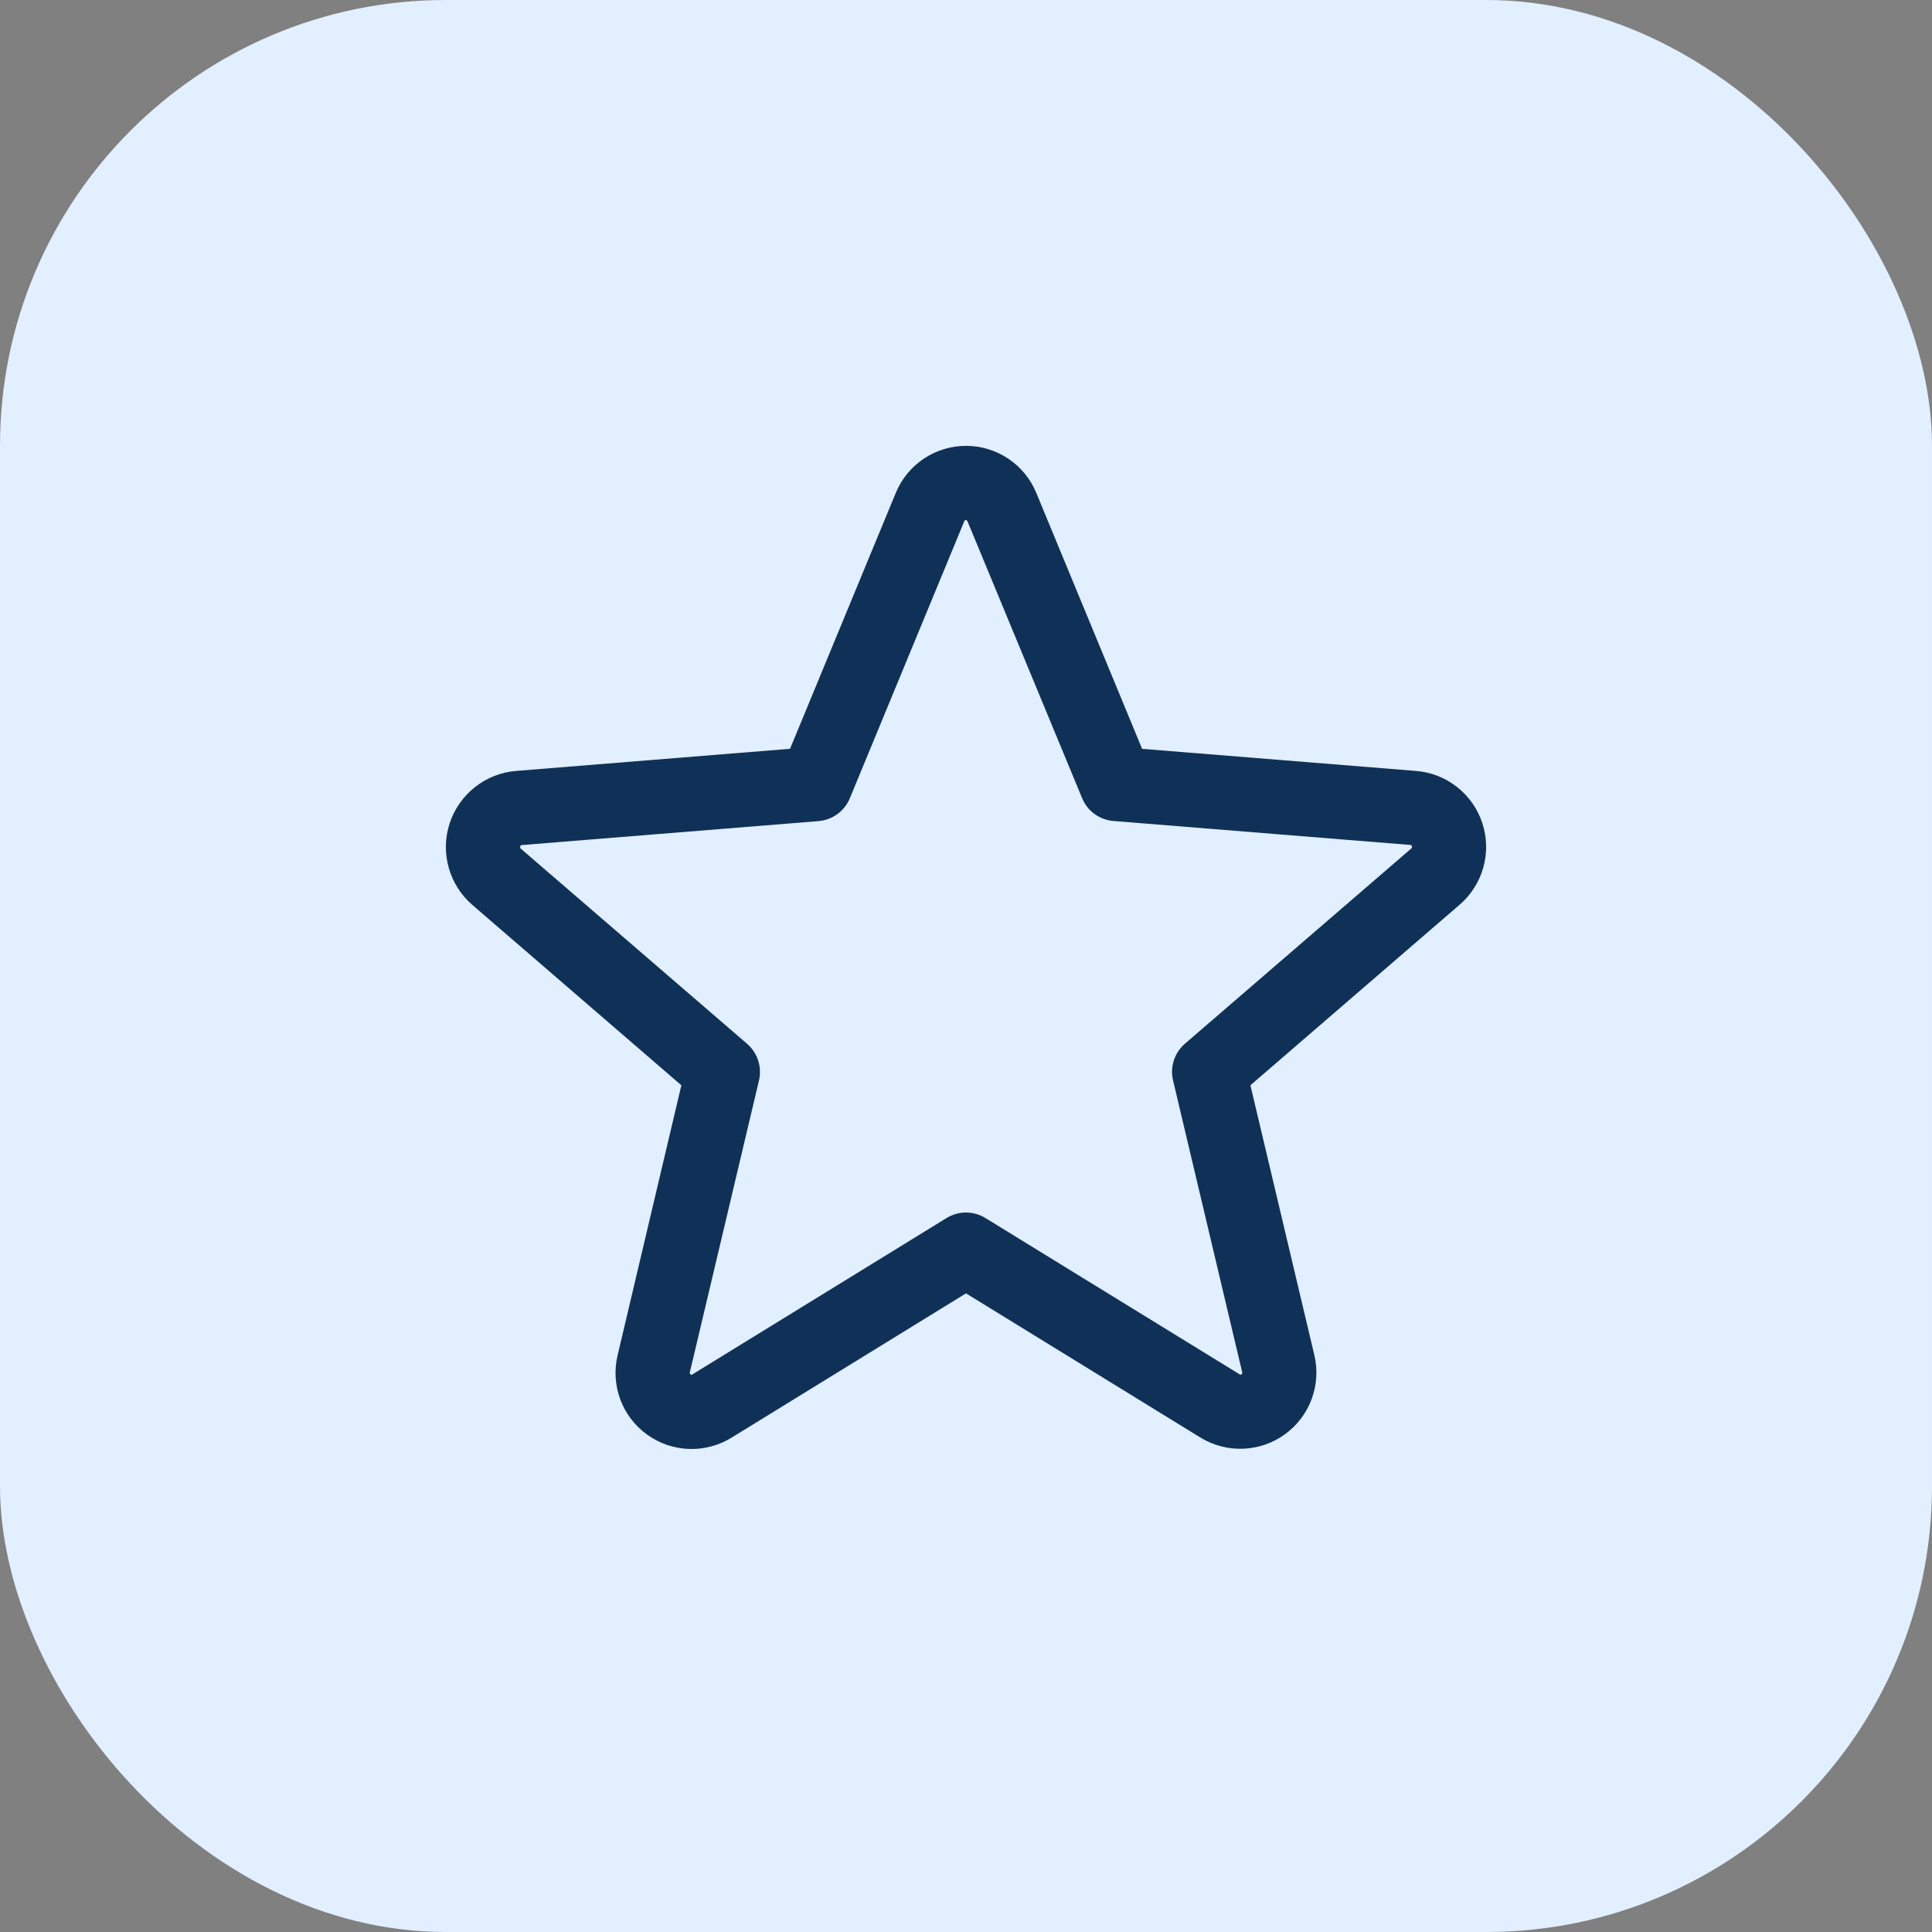 <?xml version="1.0" encoding="UTF-8"?> <svg xmlns="http://www.w3.org/2000/svg" width="52" height="52" viewBox="0 0 52 52" fill="none"><rect x="0" y="0" width="52" height="52" fill="#808080" stroke="none"/><rect width="52" height="52" rx="12" fill="#E2EFFF"></rect><path d="M39.898 22.157C39.773 21.773 39.537 21.434 39.219 21.184C38.902 20.933 38.518 20.782 38.115 20.75L30.74 20.155L27.893 13.269C27.739 12.893 27.477 12.572 27.14 12.347C26.803 12.121 26.406 12 26.001 12C25.595 12 25.199 12.121 24.862 12.347C24.525 12.572 24.263 12.893 24.109 13.269L21.264 20.154L13.885 20.75C13.482 20.784 13.097 20.936 12.78 21.188C12.463 21.44 12.227 21.779 12.101 22.165C11.976 22.55 11.968 22.963 12.077 23.353C12.186 23.743 12.407 24.093 12.714 24.357L18.339 29.211L16.625 36.469C16.529 36.863 16.553 37.277 16.692 37.658C16.832 38.039 17.082 38.369 17.41 38.608C17.738 38.847 18.13 38.983 18.536 38.998C18.941 39.014 19.342 38.909 19.688 38.696L26 34.811L32.316 38.696C32.662 38.906 33.062 39.009 33.466 38.992C33.871 38.976 34.261 38.84 34.588 38.601C34.915 38.363 35.164 38.034 35.304 37.654C35.444 37.275 35.469 36.862 35.375 36.469L33.655 29.21L39.28 24.356C39.589 24.092 39.813 23.742 39.923 23.35C40.033 22.959 40.024 22.544 39.898 22.157ZM37.98 22.841L31.893 28.091C31.754 28.211 31.651 28.366 31.594 28.541C31.538 28.715 31.53 28.901 31.573 29.08L33.433 36.93C33.437 36.941 33.438 36.953 33.434 36.964C33.43 36.975 33.422 36.984 33.411 36.99C33.389 37.007 33.383 37.004 33.364 36.99L26.524 32.784C26.366 32.687 26.185 32.635 26 32.635C25.815 32.635 25.634 32.687 25.476 32.784L18.636 36.992C18.618 37.004 18.613 37.007 18.589 36.992C18.578 36.987 18.57 36.978 18.566 36.967C18.562 36.955 18.563 36.943 18.568 36.932L20.428 29.082C20.47 28.904 20.462 28.718 20.406 28.543C20.35 28.369 20.246 28.213 20.108 28.094L14.02 22.844C14.005 22.831 13.991 22.82 14.004 22.781C14.016 22.742 14.026 22.747 14.045 22.745L22.035 22.1C22.218 22.084 22.394 22.018 22.542 21.909C22.69 21.8 22.805 21.653 22.875 21.482L25.953 14.031C25.963 14.01 25.966 14 25.996 14C26.026 14 26.03 14.01 26.04 14.031L29.125 21.482C29.195 21.653 29.311 21.8 29.46 21.909C29.609 22.017 29.785 22.082 29.969 22.097L37.959 22.742C37.978 22.742 37.989 22.742 38 22.779C38.011 22.815 38 22.829 37.98 22.841Z" fill="#103157"></path></svg> 